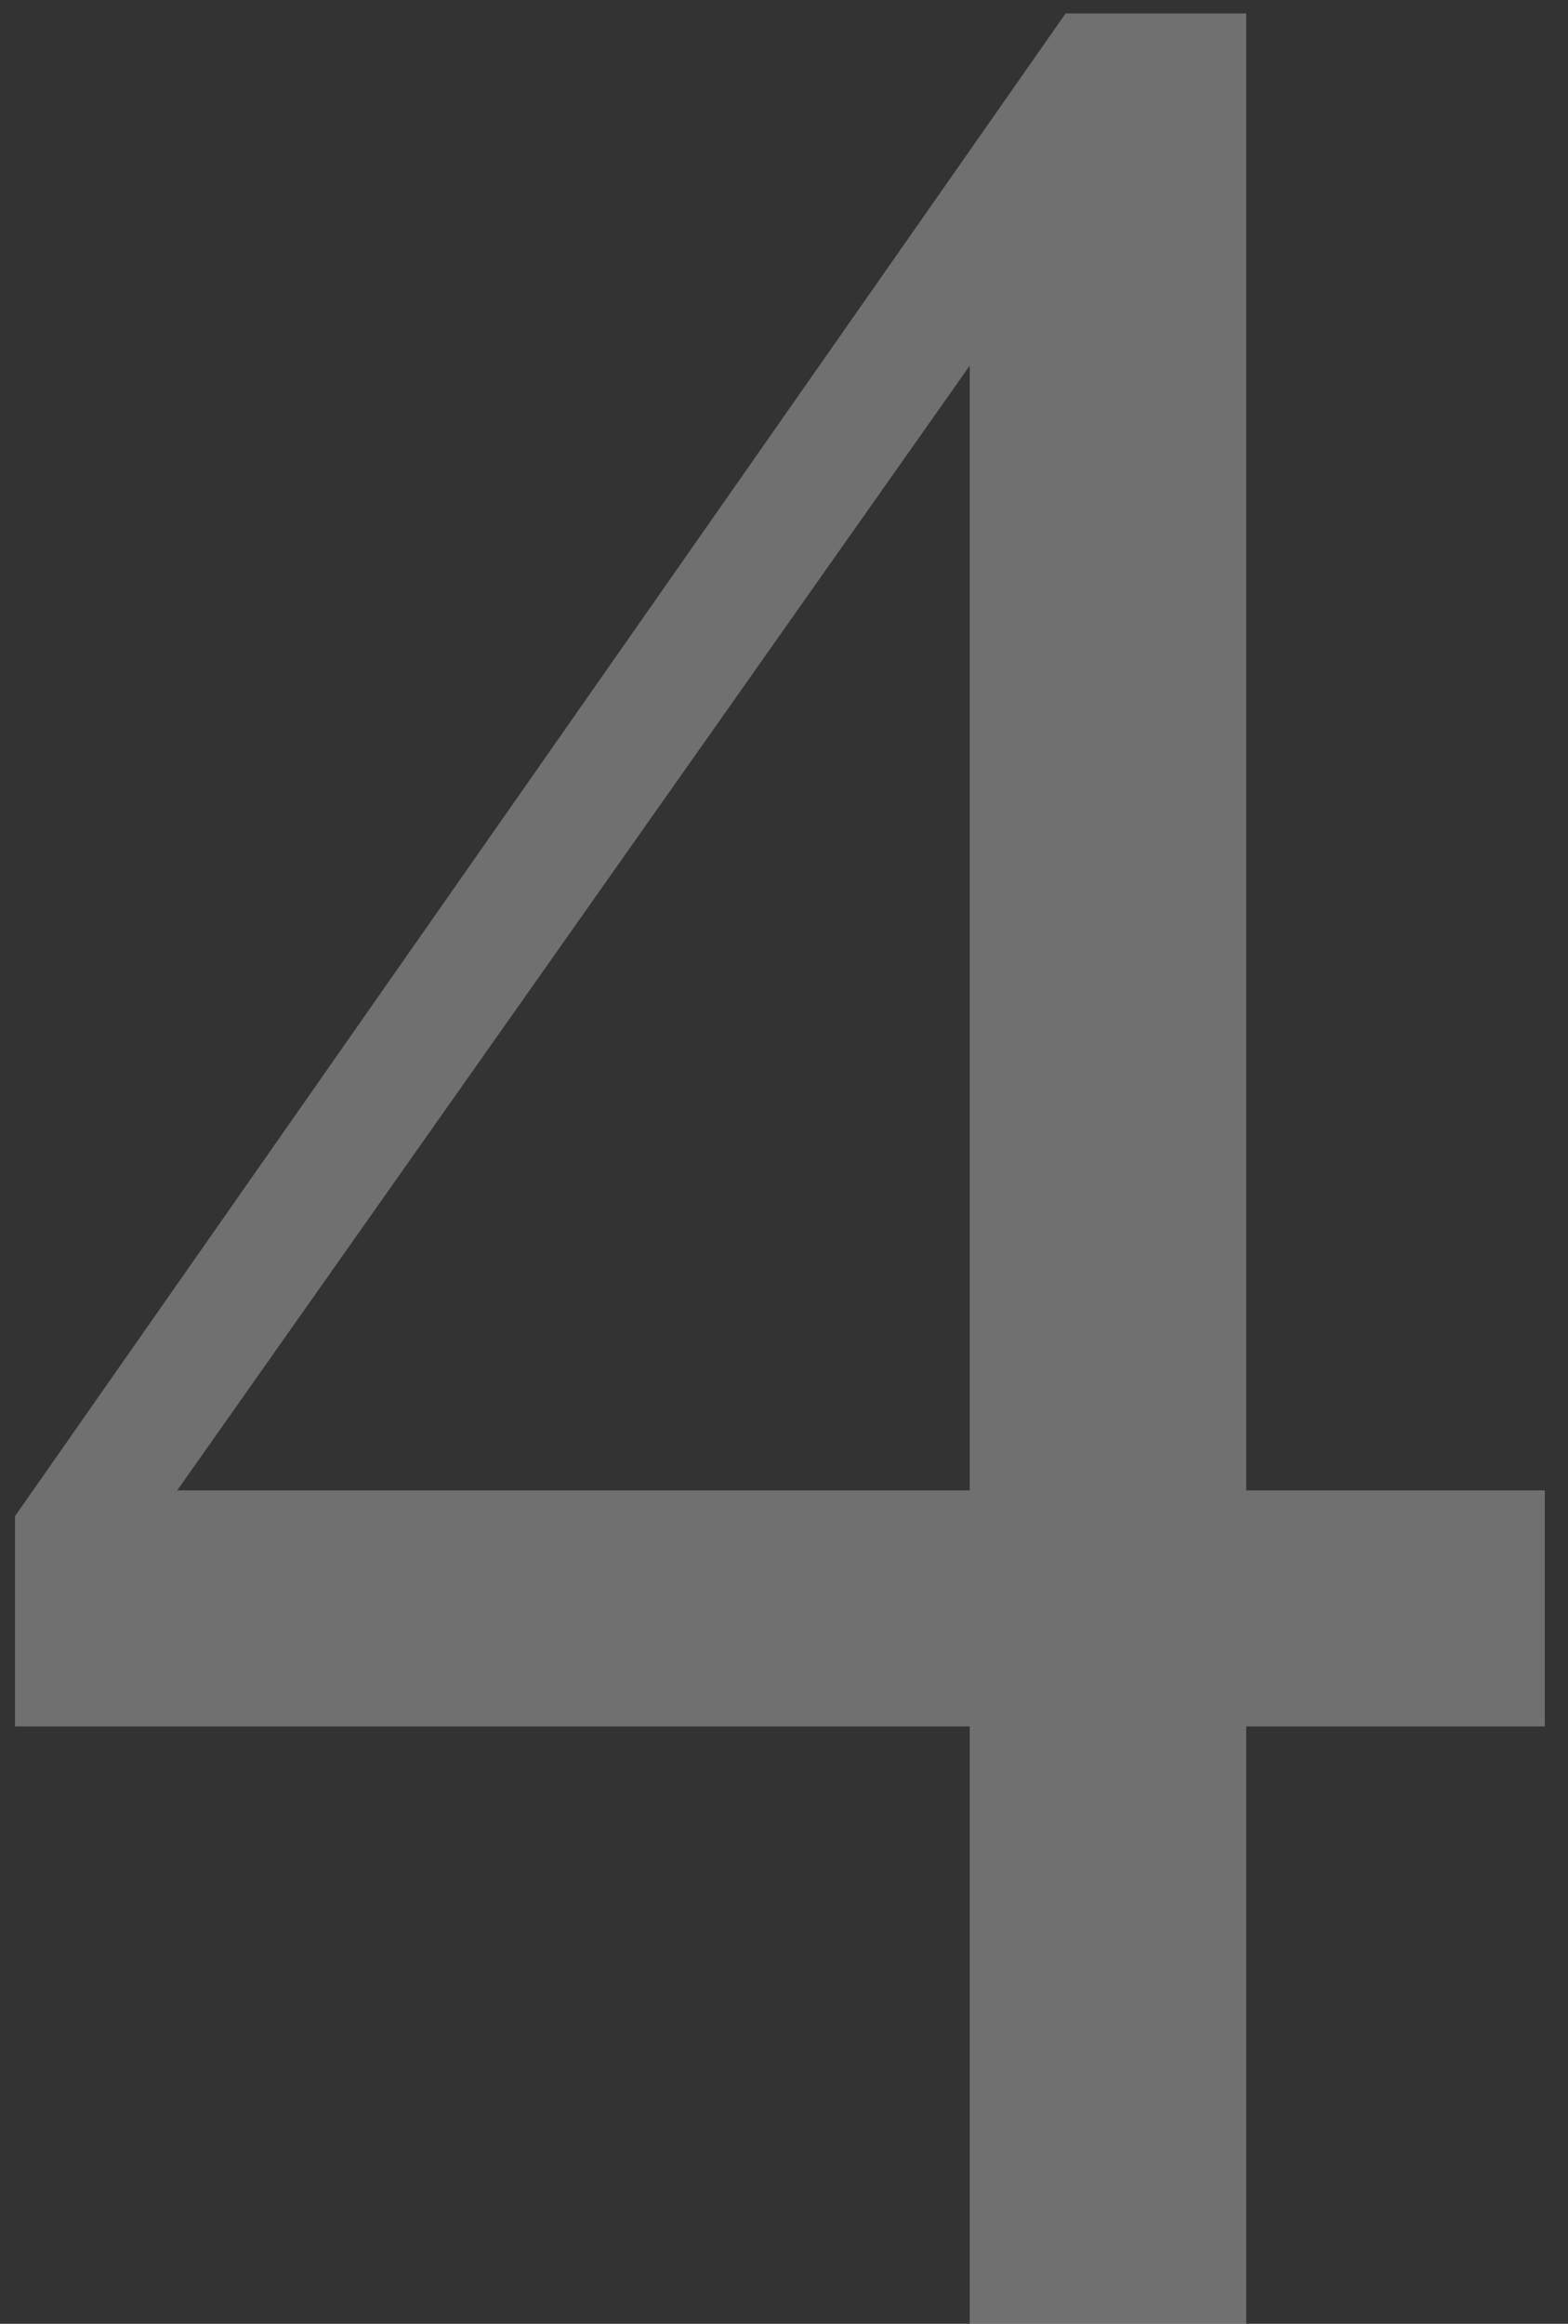 <svg width="54" height="80" viewBox="0 0 54 80" fill="none" xmlns="http://www.w3.org/2000/svg">
<rect x="0" y="0" width="54" height="80" fill="#333333" stroke="none"/>
<path opacity="0.3" d="M53.201 59.434H42.918V80H33.397V59.434H0.516V52.197L36.697 0.464H42.918V51.309H53.201V59.434ZM33.397 51.309V12.588L6.102 51.309H33.397Z" fill="white"/>
</svg>
